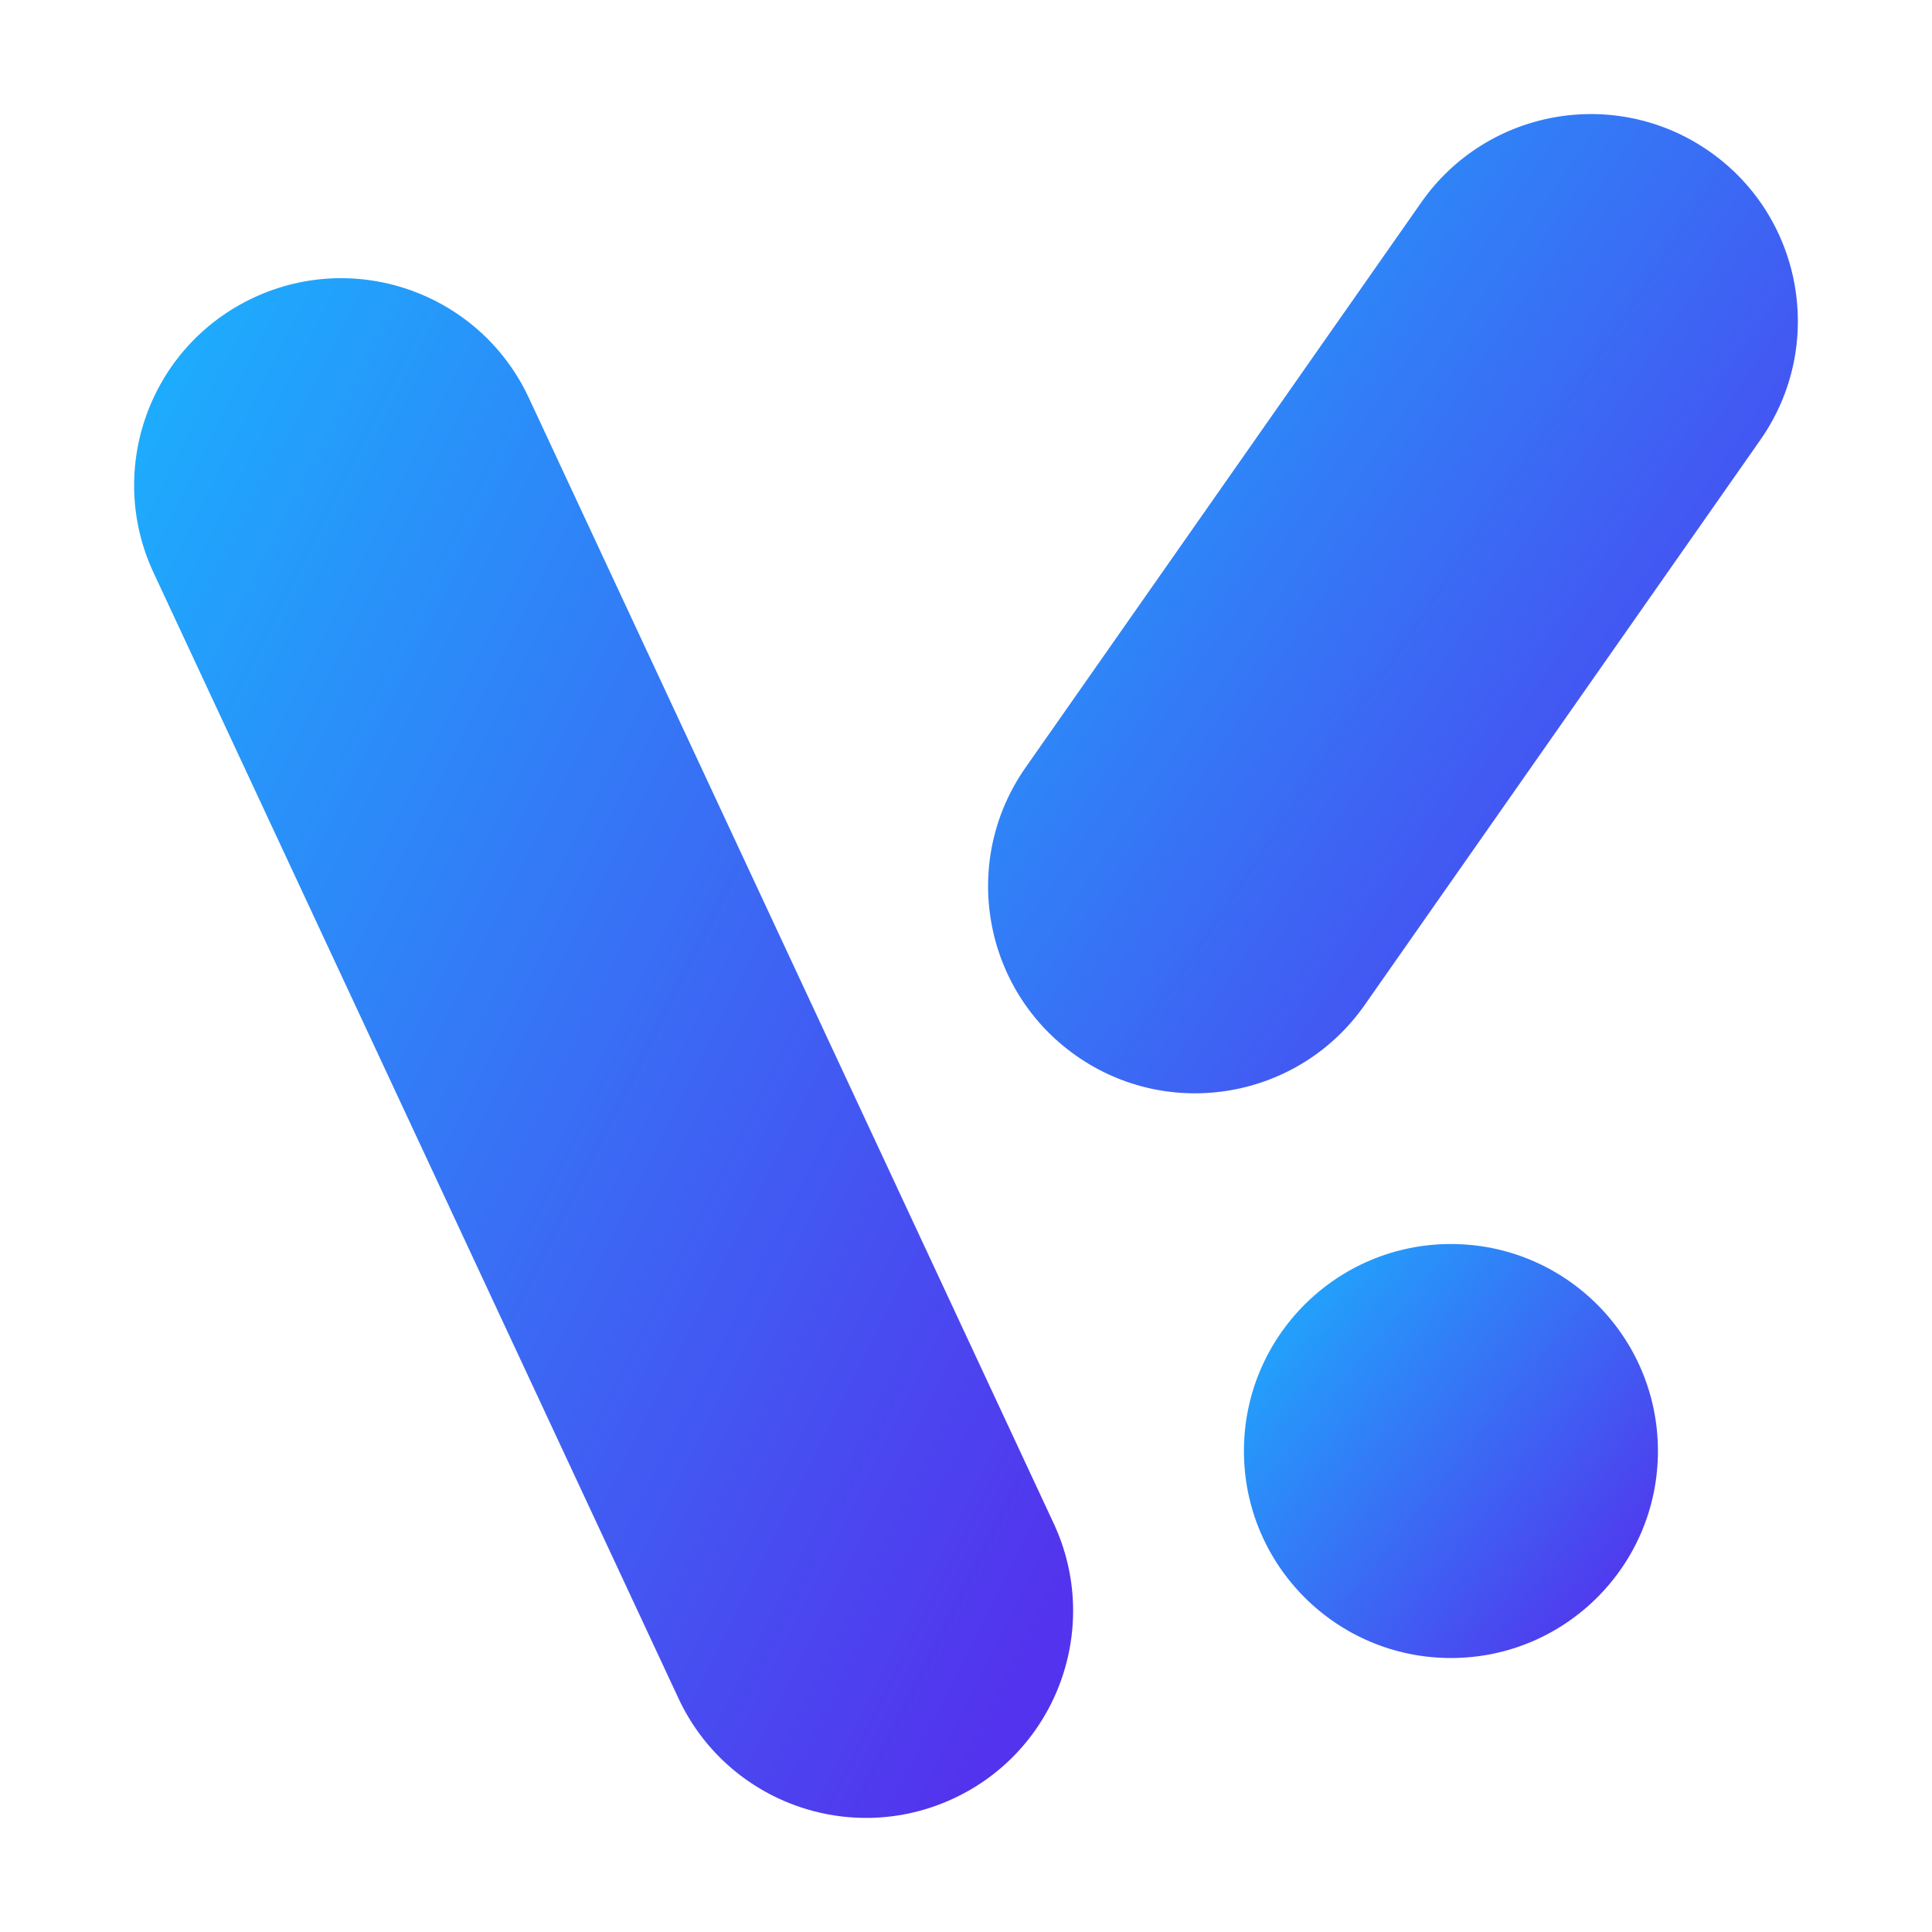 <?xml version="1.0" encoding="utf-8"?>
<!-- Generator: Adobe Illustrator 27.4.0, SVG Export Plug-In . SVG Version: 6.00 Build 0)  -->
<svg version="1.1" id="레이어_1" xmlns="http://www.w3.org/2000/svg" xmlns:xlink="http://www.w3.org/1999/xlink" x="0px"
	 y="0px" viewBox="0 0 700 700" style="enable-background:new 0 0 700 700;" xml:space="preserve">
<g>
    <linearGradient id="gradient" x1="0" x2="1" y1="0" y2="0.8">
        <stop offset="0%" stop-color="#19b5fe"/>
        <stop offset="100%" stop-color="#5333ed"/>
    </linearGradient>
	
	<path fill="url(#gradient)" d="M389.99,382.56L389.99,382.56c-33.93-23.76-42.18-70.52-18.42-104.45L514.96,73.32 c23.76-33.93,70.52-42.18,104.45-18.42l0,0c33.93,23.76,42.18,70.52,18.42,104.45L494.44,364.14 C470.68,398.07,423.92,406.32,389.99,382.56z"/>
	<path fill="url(#gradient)" d="M345.49,651.62L345.49,651.62 c-37.54,17.51-82.16,1.26-99.67-36.28L55.64,207.51c-17.51-37.54-1.26-82.16,36.28-99.67l0,0c37.54-17.51,82.16-1.26,99.67,36.28 l190.18,407.84C399.27,589.5,383.03,634.12,345.49,651.62z"/>
	<path fill="url(#gradient)" d="M525.7,600.73L525.7,600.73 c-41.42,0-75-33.58-75-75v0c0-41.42,33.58-75,75-75h0c41.42,0,75,33.58,75,75v0C600.7,567.15,567.12,600.73,525.7,600.73z"/>
</g>
</svg>
